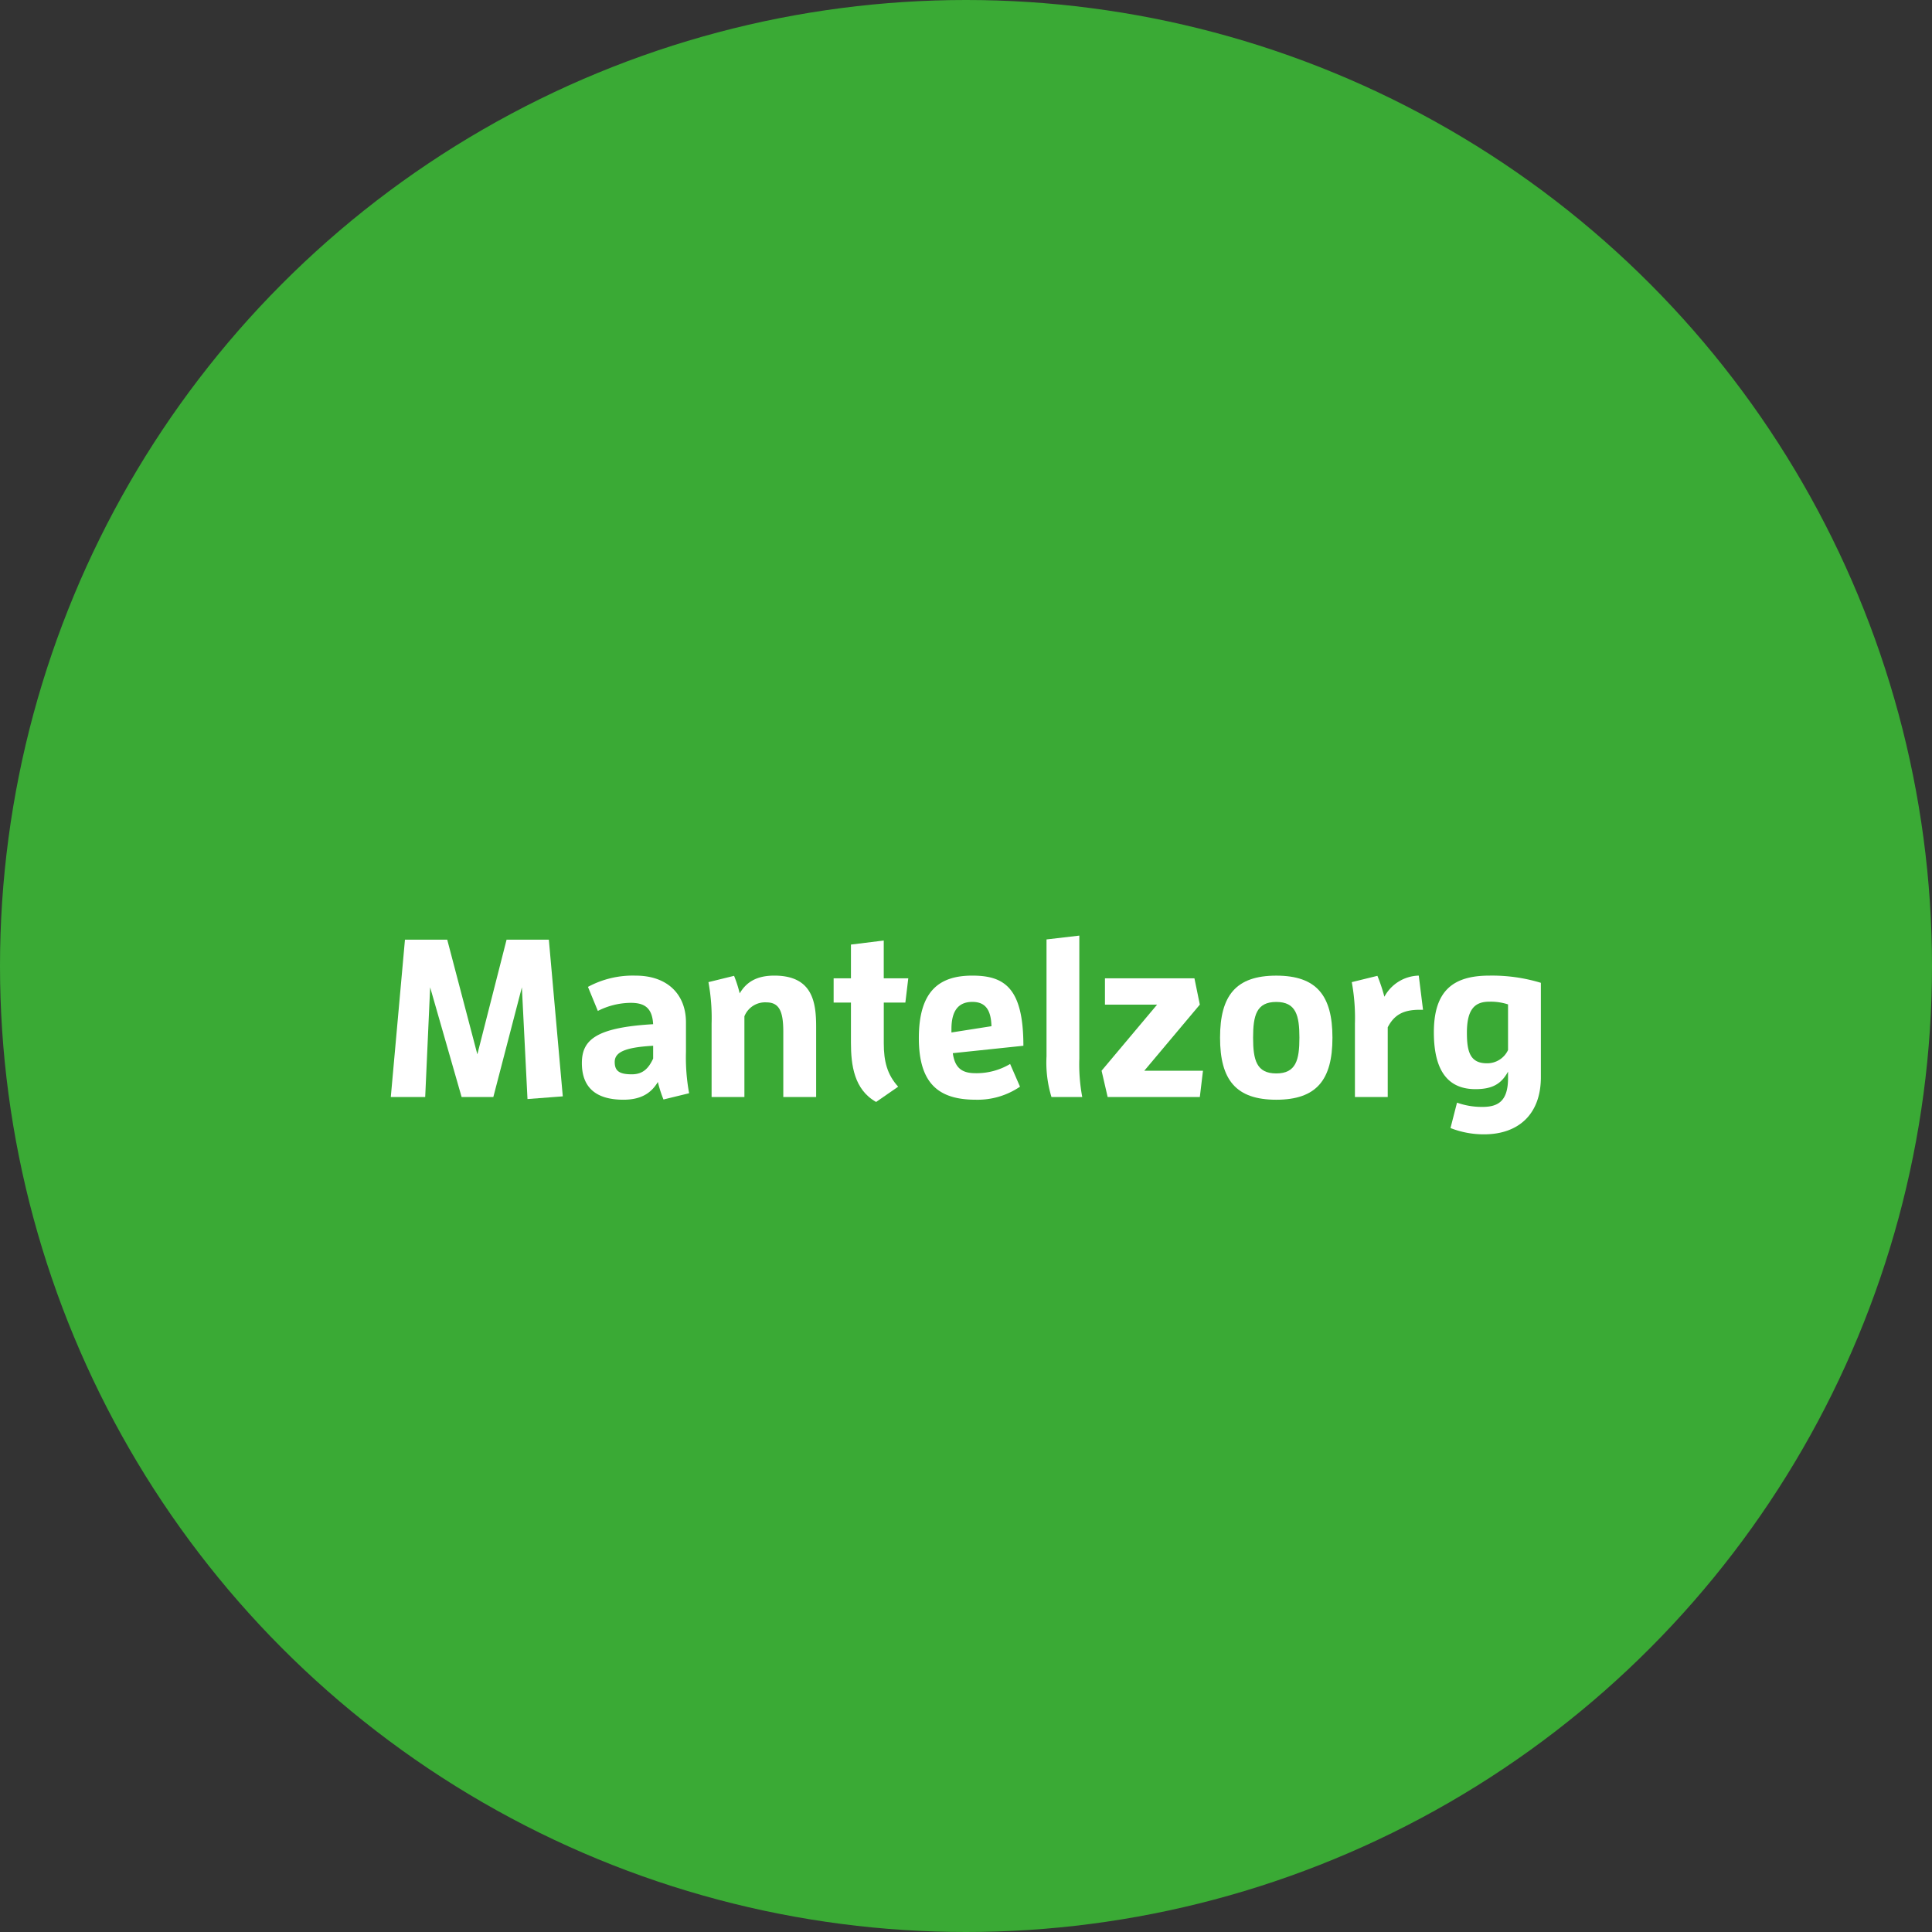 <svg id="Laag_1" data-name="Laag 1" xmlns="http://www.w3.org/2000/svg" viewBox="0 0 318 318">
  <rect x="0" y="0" width="318" height="318" fill="#333333" stroke="none"/>
  <defs>
    <style>
      .cls-1 {
        fill: #3aaa35;
      }

      .cls-2 {
        fill: #fff;
      }
    </style>
  </defs>
  <title>Button-mantelzorg</title>
  <circle class="cls-1" cx="159" cy="159" r="159"/>
  <g>
    <path class="cls-2" d="M85.9,162.508l-4.7,18.057H75.98L70.8,162.508l-.814,18.057H64.324l2.331-25.9h6.957l4.958,18.872,4.811-18.872h6.957l2.294,25.791-5.809.444Z"/>
    <path class="cls-2" d="M109.206,180.973a20.225,20.225,0,0,1-.925-2.886c-1.073,1.813-2.738,2.923-5.662,2.923-4.921,0-6.845-2.368-6.845-6.031,0-3.811,2.294-5.846,11.729-6.4-.148-2.812-1.554-3.515-3.7-3.515a12.136,12.136,0,0,0-5.4,1.332l-1.628-3.959a15.515,15.515,0,0,1,7.881-1.85c5.144,0,8.252,3.034,8.252,7.7v4.81a32.659,32.659,0,0,0,.518,6.846Zm-1.7-8.844c-4.662.259-6.327,1.073-6.327,2.664,0,1.443.7,2.035,2.812,2.035,1.85,0,2.775-1,3.515-2.59Z"/>
    <path class="cls-2" d="M128.927,180.565V169.8c0-3.331-.667-4.811-2.775-4.811a3.655,3.655,0,0,0-3.626,2.294v13.284h-5.4V168.5a32.624,32.624,0,0,0-.518-6.845l4.218-1.036a20.146,20.146,0,0,1,.925,2.886c1.073-1.813,2.738-2.923,5.7-2.923,6.365,0,6.883,4.478,6.883,8.474v11.508Z"/>
    <path class="cls-2" d="M144.207,181.379c-3.626-2.035-4.145-6.068-4.145-9.769v-6.586h-2.849v-4h2.849v-5.551l5.4-.666v6.217H149.5l-.481,4h-3.552v6.7c0,2.96.555,5.144,2.368,7.142Z"/>
    <path class="cls-2" d="M160.6,181.009c-5.957,0-9.361-2.516-9.361-10.139,0-7.881,3.478-10.287,8.807-10.287,5.254,0,8.4,2,8.4,11.545l-11.619,1.221c.333,2.368,1.443,3.293,3.7,3.293a10.762,10.762,0,0,0,5.735-1.517l1.628,3.737A12.365,12.365,0,0,1,160.6,181.009Zm2.59-12.1c-.074-2.886-1.147-4-3.145-4-2.257,0-3.441,1.406-3.441,4.477v.555Z"/>
    <path class="cls-2" d="M173.067,180.565a19.439,19.439,0,0,1-.814-6.7V154.626l5.4-.629v20.24a29.107,29.107,0,0,0,.481,6.328Z"/>
    <path class="cls-2" d="M182.316,180.565l-1-4.329,9.14-10.879h-8.585v-4.329H196.6l.888,4.329-9.14,10.879h9.658l-.518,4.329Z"/>
    <path class="cls-2" d="M200.816,170.8c0-6.957,2.627-10.213,9.25-10.213s9.25,3.256,9.25,10.213-2.627,10.212-9.25,10.212S200.816,177.753,200.816,170.8Zm13.062,0c0-3.664-.555-5.883-3.812-5.883s-3.811,2.22-3.811,5.883.555,5.883,3.811,5.883S213.878,174.46,213.878,170.8Z"/>
    <path class="cls-2" d="M223.016,180.565V168.5a32.624,32.624,0,0,0-.518-6.845l4.218-1.036a26.806,26.806,0,0,1,1.147,3.441,6.621,6.621,0,0,1,5.661-3.479l.7,5.625h-.555c-2.664,0-4.181.814-5.254,2.886v11.471Z"/>
    <path class="cls-2" d="M244,182.193c2.553,0,4.218-.925,4.218-4.736v-1.073c-1.11,2.035-2.59,2.886-5.365,2.886-4.218,0-6.845-2.627-6.845-9.362,0-6.919,3.256-9.325,9.14-9.325a27.609,27.609,0,0,1,8.474,1.184v15.541c0,6.032-3.626,9.4-9.362,9.4a14.967,14.967,0,0,1-5.514-1.036l1.073-4.181A12.106,12.106,0,0,0,244,182.193Zm4.218-16.873a9.159,9.159,0,0,0-3.108-.444c-2.405,0-3.663,1.295-3.663,5.106,0,3.108.518,5.032,3.293,5.032a3.788,3.788,0,0,0,3.478-2.183Z"/>
  </g>
</svg>
